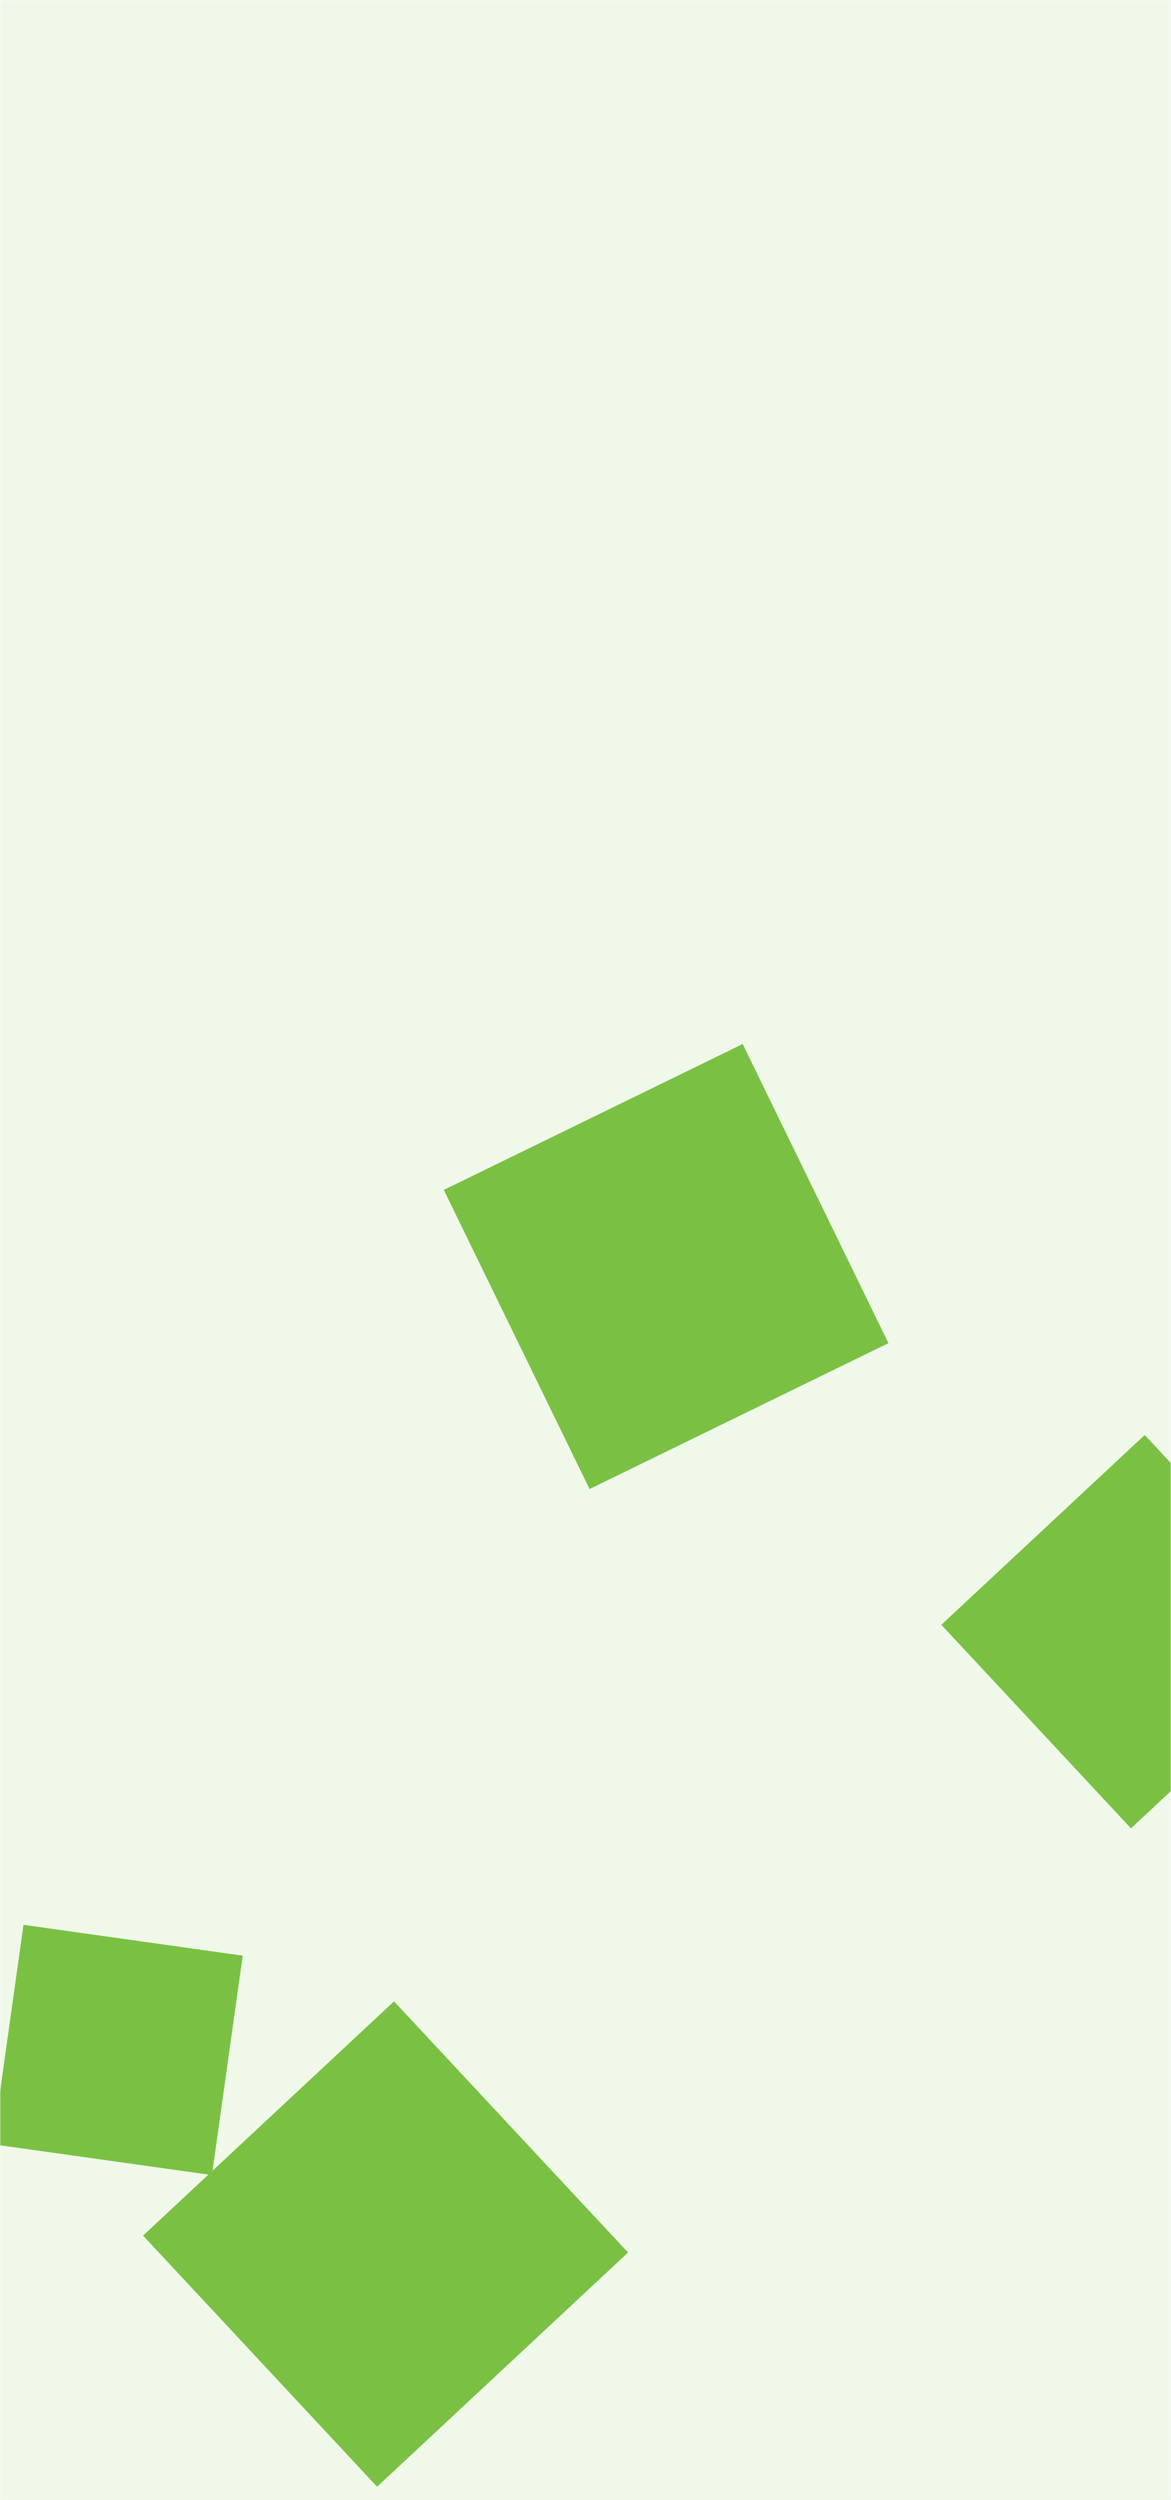 <svg xmlns="http://www.w3.org/2000/svg" xmlns:xlink="http://www.w3.org/1999/xlink" xmlns:svgjs="http://svgjs.com/svgjs" width="600" height="1280" preserveAspectRatio="none" viewBox="0 0 600 1280"><g mask="url(&quot;#SvgjsMask1147&quot;)" fill="none"><rect width="600" height="1280" x="0" y="0" fill="rgba(122, 193, 67, 0.11)"></rect><path d="M201.893 1024.634L73.305 1144.544 193.215 1273.132 321.803 1153.222z" fill="rgba(122, 193, 67, 1)" class="triangle-float2"></path><path d="M455.23 687.65L380.537 534.506 227.393 609.199 302.086 762.343z" fill="rgba(122, 193, 67, 1)" class="triangle-float3"></path><path d="M124.374 1001.236L12.032 985.447-3.756 1097.789 108.585 1113.577z" fill="rgba(122, 193, 67, 1)" class="triangle-float1"></path><path d="M683.704 838.879L586.529 734.672 482.321 831.847 579.496 936.055z" fill="rgba(122, 193, 67, 1)" class="triangle-float2"></path></g><defs><mask id="SvgjsMask1147"><rect width="600" height="1280" fill="#ffffff"></rect></mask><style> @keyframes float1 { 0%{transform: translate(0, 0)} 50%{transform: translate(-10px, 0)} 100%{transform: translate(0, 0)} } .triangle-float1 { animation: float1 5s infinite; } @keyframes float2 { 0%{transform: translate(0, 0)} 50%{transform: translate(-5px, -5px)} 100%{transform: translate(0, 0)} } .triangle-float2 { animation: float2 4s infinite; } @keyframes float3 { 0%{transform: translate(0, 0)} 50%{transform: translate(0, -10px)} 100%{transform: translate(0, 0)} } .triangle-float3 { animation: float3 6s infinite; } </style></defs></svg>